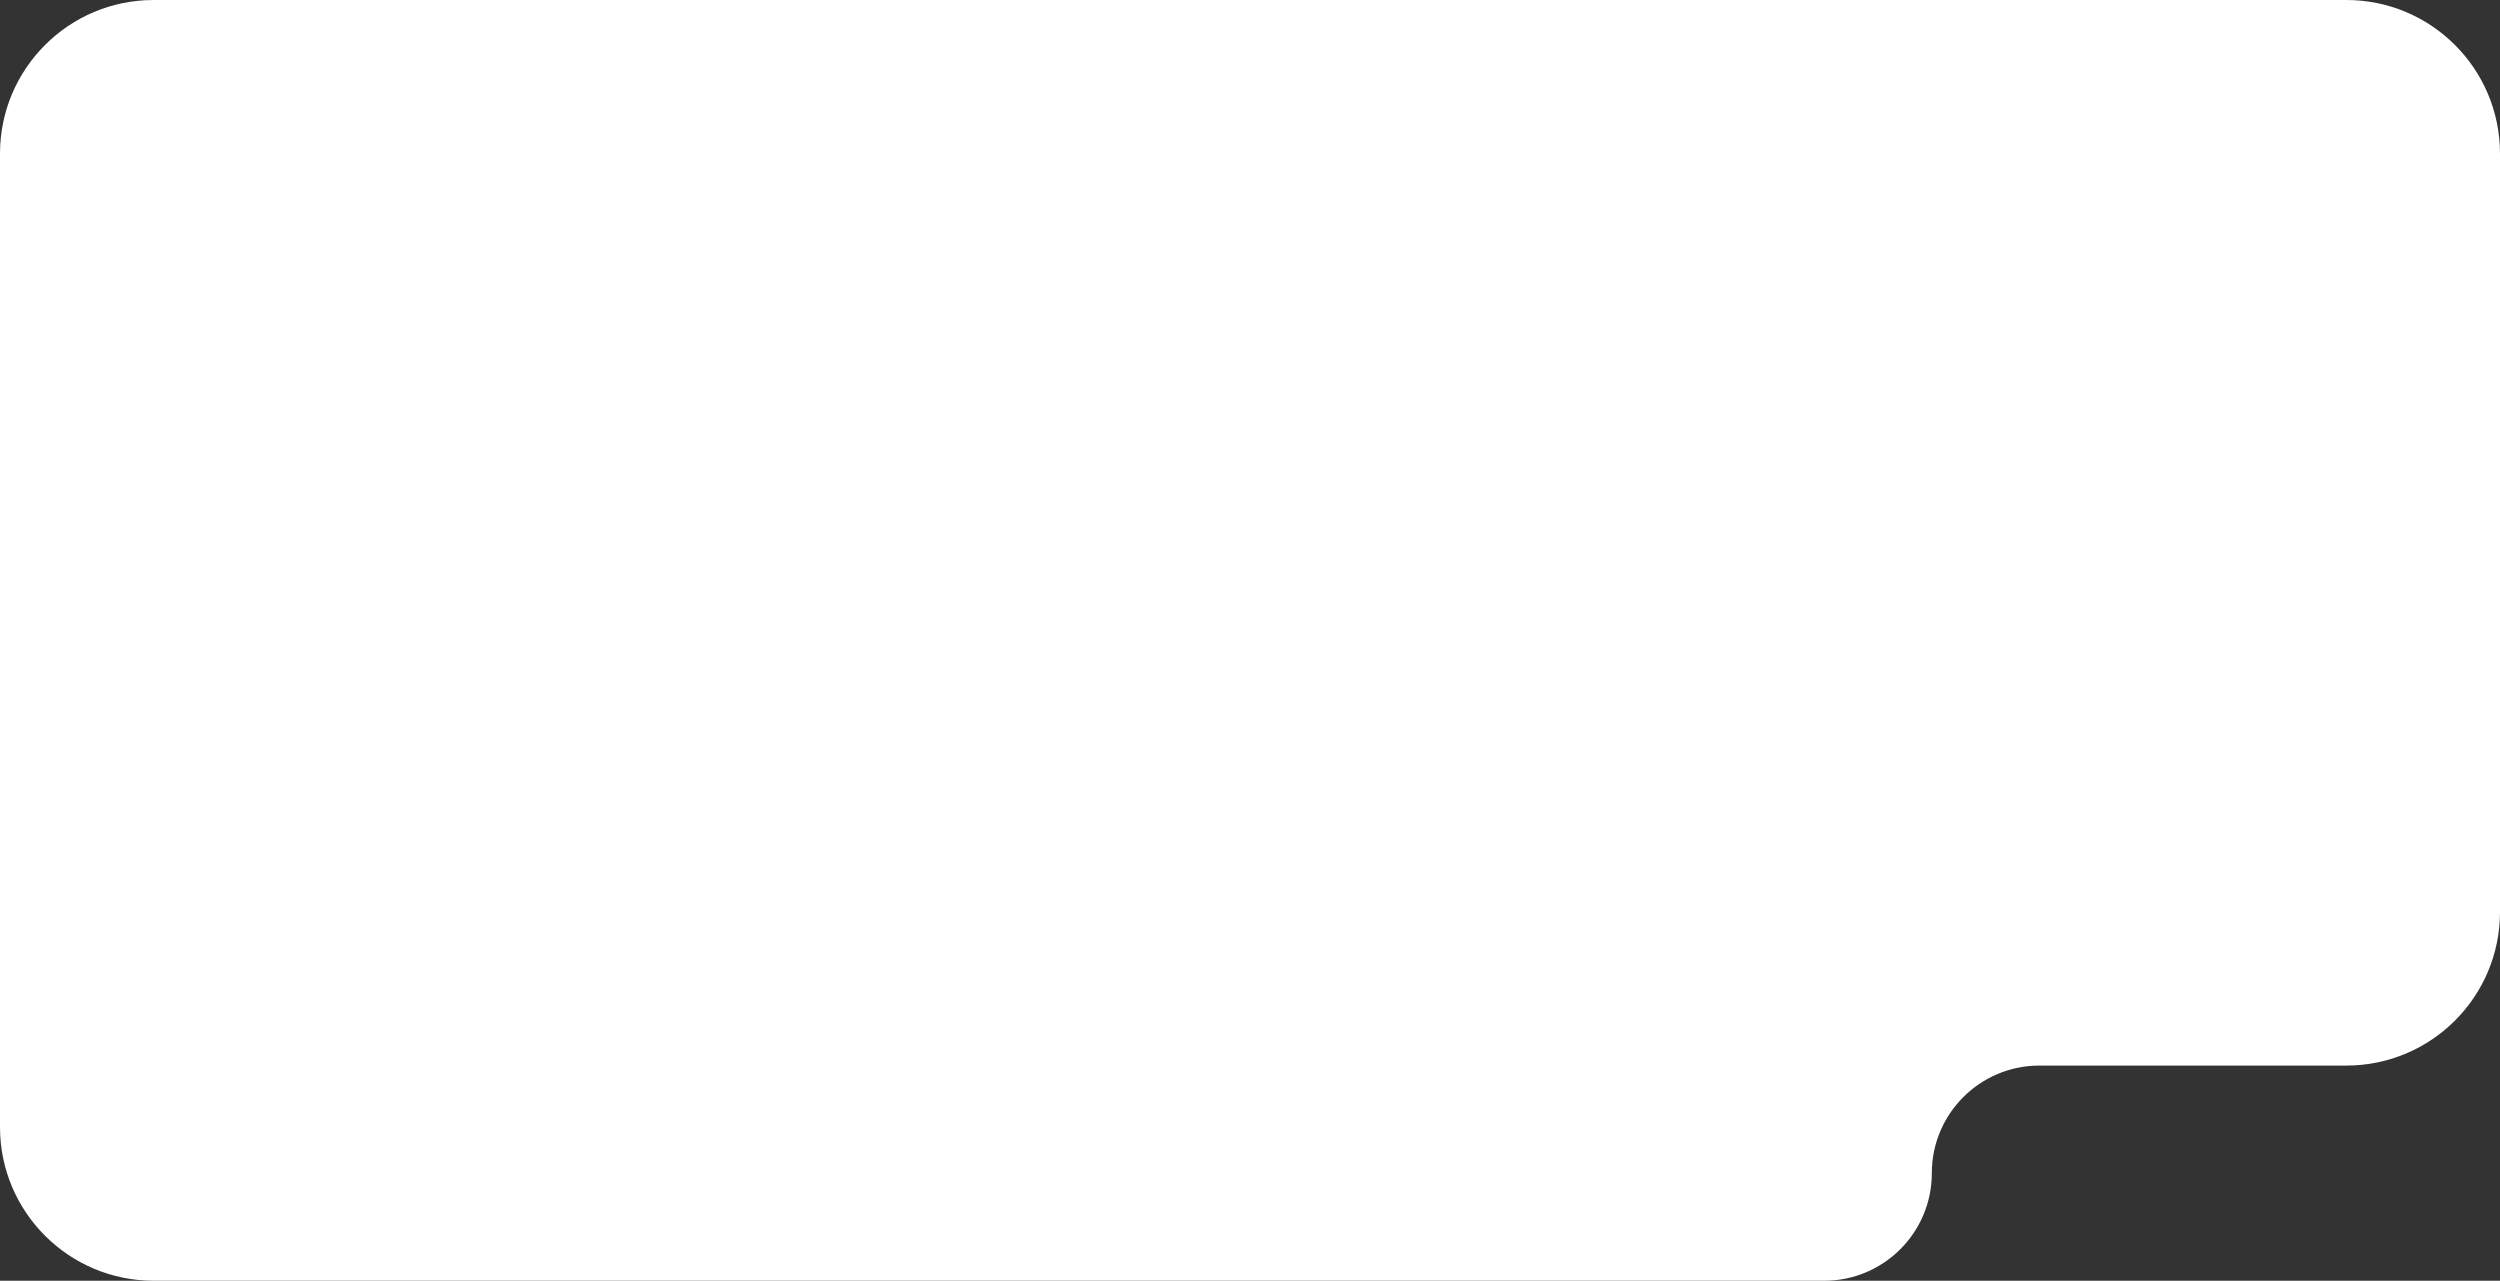 <?xml version="1.0" encoding="UTF-8"?> <svg xmlns="http://www.w3.org/2000/svg" width="732" height="375" viewBox="0 0 732 375" fill="none"><rect x="0" y="0" width="732" height="375" fill="#333333" stroke="none"/><path fill-rule="evenodd" clip-rule="evenodd" d="M0 330C0 354.853 20.147 375 45 375L534.136 375C551.533 375 565.636 360.897 565.636 343.5C565.636 326.103 579.739 312 597.136 312H687C711.853 312 732 291.853 732 267V45C732 20.147 711.853 0 687 0L45 0C20.147 0 0 20.147 0 45V330Z" fill="white"></path></svg> 